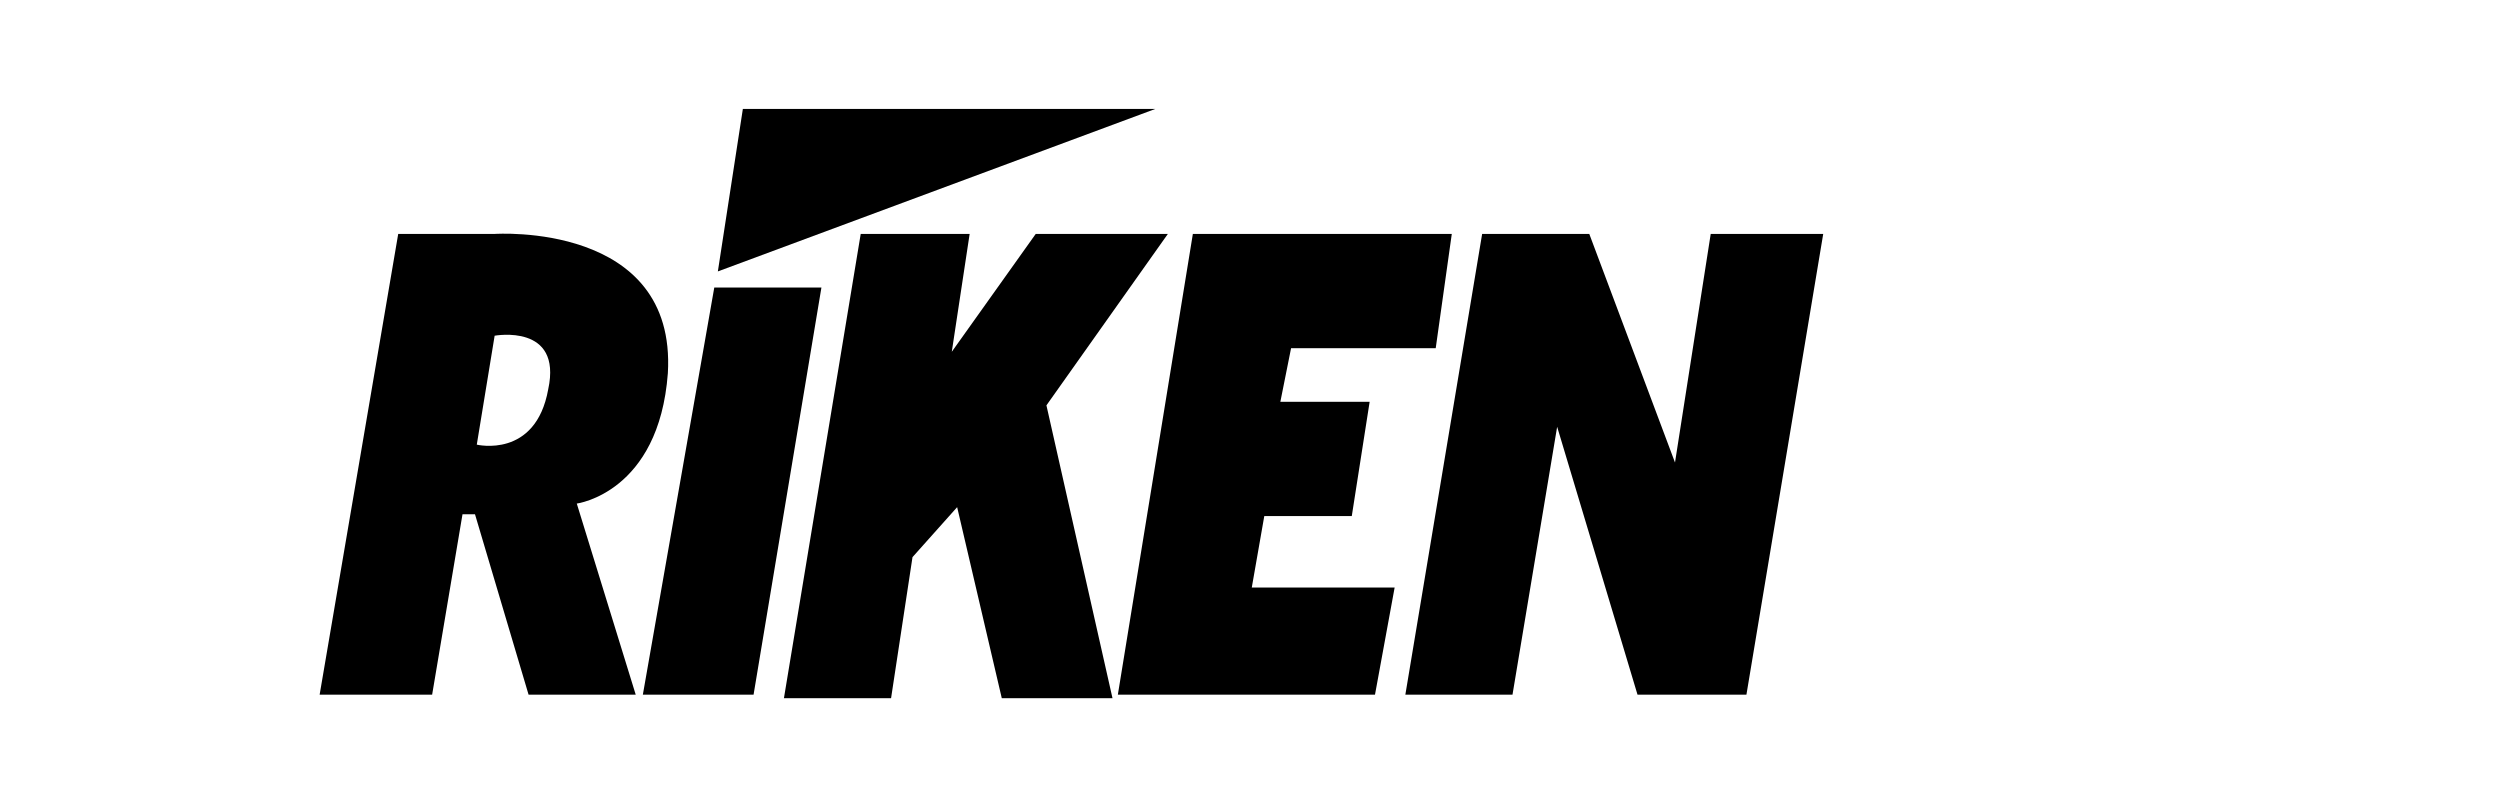 <?xml version="1.0" encoding="utf-8"?>
<!-- Generator: Adobe Illustrator 22.1.0, SVG Export Plug-In . SVG Version: 6.00 Build 0)  -->
<svg version="1.1" id="Layer_1" xmlns="http://www.w3.org/2000/svg" xmlns:xlink="http://www.w3.org/1999/xlink" x="0px" y="0px"
	 viewBox="0 0 140 45" style="enable-background:new 0 0 140 45;" xml:space="preserve">
<g>
	<polygon points="40.2,15.2 41.6,6.1 64.7,6.1 	"/>
	<path d="M37.4,20.9c0.5-8.5-9.7-7.8-9.7-7.8h-5.4l-4.4,25.8h6.3l1.7-10.1h0.7l3,10.1h6l-3.3-10.7C32.3,28.2,36.9,27.6,37.4,20.9
		L37.4,20.9z M30.7,21.8c-0.7,3.9-4,3.1-4,3.1l1-6.1C27.7,18.8,31.5,18.1,30.7,21.8L30.7,21.8z"/>
	<polygon points="40,16.1 46,16.1 42.2,38.9 36,38.9 	"/>
	<polygon points="48.2,13.1 54.3,13.1 53.3,19.7 58,13.1 65.4,13.1 58.6,22.7 62.3,39.1 56.1,39.1 53.6,28.4 51.1,31.2 49.9,39.1 
		43.9,39.1 	"/>
	<polygon points="66.8,13.1 81.3,13.1 80.4,19.5 72.3,19.5 71.7,22.5 76.7,22.5 75.7,28.9 70.8,28.9 70.1,32.9 78.1,32.9 77,38.9 
		62.6,38.9 	"/>
	<polygon points="83,13.1 89,13.1 93.8,25.9 95.8,13.1 102.1,13.1 97.8,38.9 91.7,38.9 87.2,23.9 84.7,38.9 78.7,38.9 	"/>
</g>
</svg>
